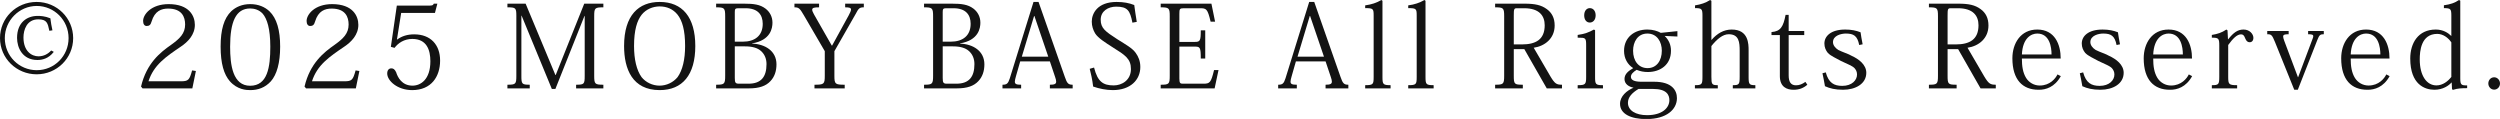 <?xml version="1.0" encoding="UTF-8"?>
<svg id="_レイヤー_2" data-name="レイヤー 2" xmlns="http://www.w3.org/2000/svg" viewBox="0 0 218.36 10.39">
  <defs>
    <style>
      .cls-1 {
        fill: #131313;
      }
    </style>
  </defs>
  <g id="design">
    <path class="cls-1" d="M6.39,3.33c0,1.76-1.43,3.16-3.19,3.16S0,5.09,0,3.33,1.42.17,3.2.17s3.19,1.42,3.19,3.16ZM.42,3.33c0,1.56,1.25,2.8,2.79,2.8s2.78-1.24,2.78-2.8S4.74.52,3.21.52.42,1.79.42,3.33ZM4.31,2.69c-.14-.67-.21-1-.97-1-1,0-1.29.92-1.29,1.58,0,1.21.72,1.65,1.31,1.65.45,0,.83-.2,1.11-.51l.23.12c-.47.6-1.02.71-1.43.71-1.32,0-1.78-1.09-1.78-1.93,0-1.36.88-1.92,1.79-1.92.25,0,.63.01,1.12.21.05.39.09.65.18,1.05l-.27.04Z"/>
    <path class="cls-1" d="M17.11,6.2l-.31,1.52h-4.35l-.13-.16c.48-2.04,1.69-2.99,2.62-3.64.77-.55,1.23-1,1.23-1.78,0-.66-.28-1.39-1.48-1.39-.59,0-1.17.2-1.45,1.13-.08.3-.21.39-.43.39-.18,0-.31-.15-.31-.44,0-.56.7-1.47,2.23-1.47,1.81,0,2.29,1.04,2.29,1.81,0,.87-.61,1.49-1.22,1.9-1.31.89-2.37,1.6-2.83,3.03h2.83c.65,0,.75-.11.98-.95l.33.05Z"/>
    <path class="cls-1" d="M20.08,7.1c-.52-.59-.81-1.55-.81-3.03s.29-2.47.93-3.09c.4-.37.94-.62,1.66-.62s1.27.25,1.67.62c.65.62.94,1.67.94,3.09s-.29,2.44-.81,3.03c-.51.56-1.13.77-1.8.77-.34,0-1.12-.03-1.78-.77ZM20.1,4.08c0,1.6.23,3.41,1.75,3.41s1.76-1.62,1.76-3.41c0-1.59-.29-2.44-.66-2.88-.32-.35-.74-.46-1.1-.46-1.26,0-1.75,1.18-1.75,3.34Z"/>
    <path class="cls-1" d="M31.39,6.2l-.31,1.52h-4.35l-.13-.16c.48-2.04,1.69-2.99,2.62-3.64.77-.55,1.23-1,1.23-1.78,0-.66-.28-1.39-1.48-1.39-.59,0-1.17.2-1.45,1.13-.08.3-.21.39-.43.39-.18,0-.31-.15-.31-.44,0-.56.7-1.47,2.23-1.47,1.81,0,2.29,1.04,2.29,1.81,0,.87-.61,1.49-1.22,1.9-1.31.89-2.37,1.6-2.83,3.03h2.83c.65,0,.75-.11.98-.95l.33.05Z"/>
    <path class="cls-1" d="M34.14,4.09l.52-3.6h2.75c.37,0,.41-.02.48-.17h.31l-.21.81h-2.95l-.37,2.32h.02c.42-.3.89-.45,1.49-.45,1.42,0,2.26.9,2.26,2.29s-.76,2.58-2.44,2.58c-1.29,0-2.18-.82-2.18-1.45,0-.32.17-.45.36-.45.17,0,.29.07.42.34.13.42.49,1.17,1.43,1.17.71,0,1.56-.53,1.56-2.13,0-.99-.32-1.95-1.58-1.95-.7,0-1.23.35-1.55.78l-.32-.09Z"/>
    <path class="cls-1" d="M51.03.32h1.67v.32c-.75,0-.8.06-.8.78v5.2c0,.72.06.78.8.78v.32h-2.38v-.32c.71,0,.75-.06.75-.78V1.39h-.02l-2.54,6.38h-.31l-2.64-6.4h-.02v5.25c0,.72.04.78.73.78v.32h-1.95v-.32c.73,0,.78-.06.78-.78V1.39c0-.7-.05-.75-.78-.75v-.32h1.59l2.6,6.23h.03l2.49-6.23Z"/>
    <path class="cls-1" d="M54.51,4.02c0-2.7,1.28-3.85,3.11-3.85,1.98,0,3.11,1.33,3.11,3.85s-1.12,3.85-3.11,3.85c-2.38,0-3.11-1.83-3.11-3.85ZM56.05,1.28c-.41.52-.67,1.35-.67,2.74,0,1.16.22,2.11.66,2.72.36.45.95.74,1.57.74s1.2-.29,1.57-.74c.44-.61.66-1.56.66-2.72,0-1.39-.25-2.22-.66-2.74-.4-.5-.96-.72-1.56-.72s-1.19.25-1.57.72Z"/>
    <path class="cls-1" d="M63.34,1.44c0-.74-.06-.8-.79-.8v-.32h2.43c.85,0,1.4.07,1.88.43.37.28.61.71.61,1.23,0,.47-.15,1.54-1.78,1.81v.02c1.15.04,2.13.65,2.13,1.81,0,.61-.18,1.11-.54,1.48-.38.4-.94.62-1.88.62h-2.85v-.32c.73,0,.79-.06.79-.8V1.44ZM64.46.72c-.25,0-.28.09-.28.34v2.58h.7c1.05,0,1.74-.52,1.74-1.56,0-.8-.44-1.36-1.49-1.36h-.67ZM64.18,4.05v2.76c0,.42.06.5.37.5h.83c1.11,0,1.57-.61,1.57-1.71,0-.49-.18-.88-.49-1.15-.3-.27-.76-.4-1.39-.4h-.89Z"/>
    <path class="cls-1" d="M72.04,4.47l-1.83-3.14c-.35-.6-.44-.69-.82-.69v-.32h2.15v.32c-.42,0-.6.04-.6.21,0,.1.06.23.17.43l1.54,2.7h.03l1.46-2.66c.12-.23.19-.38.19-.49,0-.15-.15-.19-.51-.19v-.32h1.63v.32c-.37,0-.45.07-.73.61l-1.84,3.22v2.15c0,.72.06.78.9.78v.32h-2.64v-.32c.84,0,.9-.06.9-.79v-2.14Z"/>
    <path class="cls-1" d="M81.5,1.44c0-.74-.06-.8-.79-.8v-.32h2.43c.85,0,1.4.07,1.88.43.37.28.61.71.61,1.23,0,.47-.15,1.54-1.78,1.81v.02c1.15.04,2.13.65,2.13,1.81,0,.61-.18,1.11-.54,1.48-.38.4-.94.62-1.88.62h-2.85v-.32c.73,0,.79-.06.79-.8V1.44ZM82.62.72c-.25,0-.28.09-.28.34v2.58h.7c1.05,0,1.74-.52,1.74-1.56,0-.8-.44-1.36-1.49-1.36h-.67ZM82.34,4.05v2.76c0,.42.06.5.37.5h.83c1.11,0,1.57-.61,1.57-1.71,0-.49-.18-.88-.49-1.15-.3-.27-.76-.4-1.39-.4h-.89Z"/>
    <path class="cls-1" d="M91.7,5.36h-2.59l-.37,1.29c-.06.21-.1.37-.1.48,0,.22.15.27.55.27v.32h-1.63v-.32c.37,0,.49-.09.64-.56l2.07-6.67h.44l2.29,6.53c.2.6.32.7.69.7v.32h-1.99v-.32c.41,0,.55-.07.55-.27,0-.1-.03-.23-.09-.4l-.46-1.37ZM91.56,4.95l-1.21-3.55h-.03l-1.07,3.55h2.31Z"/>
    <path class="cls-1" d="M95.56,5.9c.31,1.24.79,1.56,1.72,1.56.7,0,1.5-.45,1.5-1.43,0-.9-.51-1.22-1.58-1.89-.64-.41-1.3-.82-1.55-1.23-.17-.29-.29-.63-.29-1.02,0-.72.5-1.72,2.17-1.72.61,0,1.09.09,1.54.27.05.4.14.98.22,1.47l-.38.07c-.21-1.06-.42-1.4-1.42-1.4-.7,0-1.35.39-1.35,1.14s.41,1.03,1.44,1.7c.78.49,1.31.78,1.61,1.19.24.33.41.72.41,1.24,0,1.13-.87,2.02-2.4,2.02-.56,0-1.18-.12-1.72-.31-.08-.65-.19-1.12-.3-1.55l.38-.11Z"/>
    <path class="cls-1" d="M106.09,7.72h-4.71v-.32c.73,0,.79-.06.79-.78V1.42c0-.72-.06-.78-.79-.78v-.32h4.43l.32,1.57h-.39c-.27-1.13-.37-1.17-.93-1.17h-1.43c-.34,0-.37.07-.37.49v2.45h1.35c.46,0,.52-.09.52-1.01h.39v2.46h-.39c0-.97-.06-1.04-.52-1.04h-1.35v2.79c0,.4.08.45.29.45h1.79c.58,0,.68-.07.95-1.19h.39l-.34,1.6Z"/>
    <path class="cls-1" d="M115.78,5.36h-2.59l-.37,1.29c-.06.21-.1.37-.1.48,0,.22.15.27.55.27v.32h-1.63v-.32c.37,0,.49-.09.64-.56l2.07-6.67h.44l2.29,6.53c.2.6.32.7.69.7v.32h-1.99v-.32c.41,0,.55-.07.55-.27,0-.1-.03-.23-.09-.4l-.46-1.37ZM115.64,4.95l-1.21-3.55h-.03l-1.07,3.55h2.31Z"/>
    <path class="cls-1" d="M119.24,7.44c.71,0,.74-.08.74-.74V1.37c0-.6-.03-.66-.74-.66v-.24c.59-.09.96-.21,1.42-.47l.09.07v6.64c0,.65.04.73.71.73v.28h-2.22v-.28Z"/>
    <path class="cls-1" d="M123,7.44c.71,0,.74-.08.74-.74V1.37c0-.6-.03-.66-.74-.66v-.24c.59-.09.96-.21,1.42-.47l.09.07v6.64c0,.65.04.73.71.73v.28h-2.22v-.28Z"/>
    <path class="cls-1" d="M133.15.32c.9,0,1.46.11,1.96.48.44.32.68.78.68,1.43,0,1.13-.86,1.8-1.83,1.94l1.47,2.52c.38.63.53.71,1,.71v.32h-1.33l-1.96-3.43h-.92v2.33c0,.73.05.78.79.78v.32h-2.42v-.32c.73,0,.79-.06.79-.79V1.42c0-.72-.06-.78-.79-.78v-.32h2.56ZM132.48.72c-.24,0-.26.09-.26.63v2.53h.71c1.2,0,1.99-.42,1.99-1.67,0-.84-.48-1.49-1.79-1.49h-.65Z"/>
    <path class="cls-1" d="M139.32,2.64v4.07c0,.65.04.73.69.73v.28h-2.21v-.28c.69,0,.74-.08.74-.74v-2.73c0-.67-.04-.68-.74-.68v-.24c.58-.08.95-.21,1.42-.47l.1.06ZM139.37,1.34c0,.4-.23.63-.51.63s-.49-.23-.49-.63.22-.63.49-.63c.31,0,.51.26.51.63Z"/>
    <path class="cls-1" d="M145.4,3.14c.35.34.55.76.55,1.29,0,1.25-.96,1.86-2.02,1.86-.36,0-.66-.06-.98-.19-.32.2-.5.39-.5.61,0,.3.33.43.92.43h1.12c1.53,0,1.98.74,1.98,1.43,0,1-.92,1.83-2.67,1.83-1.36,0-2.3-.45-2.3-1.33,0-.67.59-1.16,1.18-1.41-.4-.08-.79-.31-.79-.76s.36-.71.76-.95c-.49-.31-.8-.84-.8-1.51,0-1.18.91-1.86,2.03-1.86.5,0,.89.13,1.18.29l1.45-.15v.47l-1.11-.05ZM143.11,7.77c-.58.35-.92.73-.92,1.21,0,.67.68,1.08,1.67,1.08,1.34,0,1.95-.65,1.95-1.31,0-.46-.24-.98-1.41-.98h-1.29ZM145.15,4.43c0-.77-.41-1.5-1.26-1.5s-1.25.73-1.25,1.5c0,.89.48,1.52,1.27,1.52s1.24-.66,1.24-1.52Z"/>
    <path class="cls-1" d="M148.04,7.44c.61,0,.66-.07.66-.74V1.37c0-.6-.07-.66-.65-.66v-.24c.53-.09.91-.21,1.32-.47l.11.07v3.41h.02c.47-.55,1.06-.9,1.75-.9,1.48,0,1.48,1.26,1.48,1.84v2.29c0,.65.05.73.59.73v.28h-1.97v-.28c.55,0,.6-.07.6-.74v-2.25c0-.75-.05-1.46-.96-1.46-.51,0-1.02.42-1.51,1.03v2.69c0,.66.05.73.56.73v.28h-2v-.28Z"/>
    <path class="cls-1" d="M154.73,3.06v-.26c.79-.06,1.03-.46,1.23-1.5h.27v1.41h1.36v.35h-1.36v3.53c0,.59.21.86.64.86.3,0,.54-.1.82-.3l.17.25c-.34.3-.73.44-1.2.44-.59,0-1.2-.24-1.2-1.2v-3.58h-.73Z"/>
    <path class="cls-1" d="M159.47,6.32c.25.93.73,1.18,1.44,1.18.85,0,1.29-.5,1.29-.99,0-.23-.08-.4-.22-.56-.22-.22-.62-.35-1.17-.62-.45-.26-.88-.42-1.16-.71-.18-.22-.3-.49-.3-.82,0-.64.56-1.22,1.82-1.22.54,0,.96.09,1.34.24.04.28.09.61.18,1.05l-.3.06c-.16-.8-.48-1-1.17-1-.4,0-1.12.17-1.12.75,0,.26.19.51.46.68.36.19.93.36,1.16.51.64.29,1.29.78,1.29,1.49,0,.96-.94,1.48-2.03,1.48-.69,0-1.16-.12-1.58-.31-.07-.44-.15-.79-.22-1.13l.29-.08Z"/>
    <path class="cls-1" d="M171.04.32c.9,0,1.46.11,1.96.48.44.32.68.78.68,1.43,0,1.13-.86,1.8-1.83,1.94l1.47,2.52c.38.63.53.71,1,.71v.32h-1.33l-1.96-3.43h-.92v2.33c0,.73.05.78.79.78v.32h-2.42v-.32c.73,0,.79-.06.79-.79V1.42c0-.72-.06-.78-.79-.78v-.32h2.56ZM170.37.72c-.24,0-.26.09-.26.63v2.53h.71c1.2,0,1.99-.42,1.99-1.67,0-.84-.48-1.49-1.79-1.49h-.65Z"/>
    <path class="cls-1" d="M178.05,7.84c-1.37,0-2.28-.85-2.28-2.75,0-1.3.72-2.51,2.17-2.51,1.54,0,2.05,1.31,2.05,2.53h-3.39c0,.66.08,1.23.37,1.7.26.41.7.66,1.19.66.9,0,1.38-.62,1.55-.97l.29.15c-.54.98-1.33,1.19-1.9,1.19h-.05ZM179.19,4.76c0-.63-.16-1.83-1.25-1.83-.5,0-1.27.36-1.34,1.83h2.59Z"/>
    <path class="cls-1" d="M181.95,6.32c.25.93.73,1.18,1.44,1.18.85,0,1.29-.5,1.29-.99,0-.23-.08-.4-.22-.56-.22-.22-.62-.35-1.17-.62-.45-.26-.88-.42-1.16-.71-.18-.22-.3-.49-.3-.82,0-.64.56-1.22,1.82-1.22.54,0,.96.09,1.34.24.04.28.09.61.18,1.05l-.3.06c-.16-.8-.48-1-1.17-1-.4,0-1.12.17-1.12.75,0,.26.19.51.46.68.36.19.93.36,1.16.51.64.29,1.29.78,1.29,1.49,0,.96-.94,1.48-2.03,1.48-.69,0-1.16-.12-1.58-.31-.07-.44-.15-.79-.22-1.13l.29-.08Z"/>
    <path class="cls-1" d="M189.52,7.84c-1.37,0-2.28-.85-2.28-2.75,0-1.3.72-2.51,2.17-2.51,1.54,0,2.05,1.31,2.05,2.53h-3.39c0,.66.08,1.23.37,1.7.26.41.7.66,1.19.66.9,0,1.38-.62,1.55-.97l.29.15c-.54.98-1.33,1.19-1.9,1.19h-.05ZM190.66,4.76c0-.63-.16-1.83-1.25-1.83-.5,0-1.27.36-1.34,1.83h2.59Z"/>
    <path class="cls-1" d="M194.6,3.43h.02c.47-.59.83-.85,1.34-.85.55,0,.86.41.86.72,0,.25-.13.39-.33.39-.16,0-.29-.1-.38-.33-.1-.26-.18-.36-.37-.36-.36,0-.72.38-1.12.93v2.78c0,.65.05.73.78.73v.28h-2.21v-.28c.6,0,.65-.07.65-.74v-2.72c0-.63-.06-.69-.65-.69v-.24c.5-.08.87-.2,1.27-.47l.1.07.04.78Z"/>
    <path class="cls-1" d="M200.7,7.84h-.31l-1.68-4.16c-.26-.64-.33-.69-.68-.69v-.28h1.87v.28c-.35,0-.48.04-.48.2,0,.08.03.2.09.36l1.2,3.19h.02l1.26-3.35c.04-.09.06-.17.06-.23,0-.13-.12-.17-.45-.17v-.28h1.37v.28c-.3,0-.39.05-.56.49l-1.71,4.36Z"/>
    <path class="cls-1" d="M206.77,7.84c-1.37,0-2.28-.85-2.28-2.75,0-1.3.72-2.51,2.17-2.51,1.54,0,2.05,1.31,2.05,2.53h-3.39c0,.66.08,1.23.37,1.7.26.41.7.66,1.19.66.9,0,1.38-.62,1.55-.97l.29.15c-.54.98-1.33,1.19-1.9,1.19h-.05ZM207.91,4.76c0-.63-.16-1.83-1.25-1.83-.5,0-1.27.36-1.34,1.83h2.59Z"/>
    <path class="cls-1" d="M214.11,3.13v-1.75c0-.59-.05-.67-.65-.67v-.25c.57-.08.94-.2,1.32-.46l.11.06v6.78c0,.58.09.62.6.62v.24c-.42,0-.83.01-1.24.15l-.08-.06-.03-.58h-.02c-.24.27-.75.63-1.49.63-.83,0-2.11-.45-2.11-2.73,0-1.33.68-2.53,2.23-2.53.64,0,1.09.3,1.34.55h.02ZM214.11,3.7c-.27-.4-.72-.74-1.23-.74-1.43,0-1.53,1.53-1.53,2.23,0,1.43.61,2.27,1.46,2.27.56,0,1.02-.38,1.3-.74v-3.02Z"/>
    <path class="cls-1" d="M218.36,7.29c0,.29-.22.54-.51.54s-.51-.25-.51-.54.21-.54.51-.54.51.27.51.54Z"/>
  </g>
</svg>